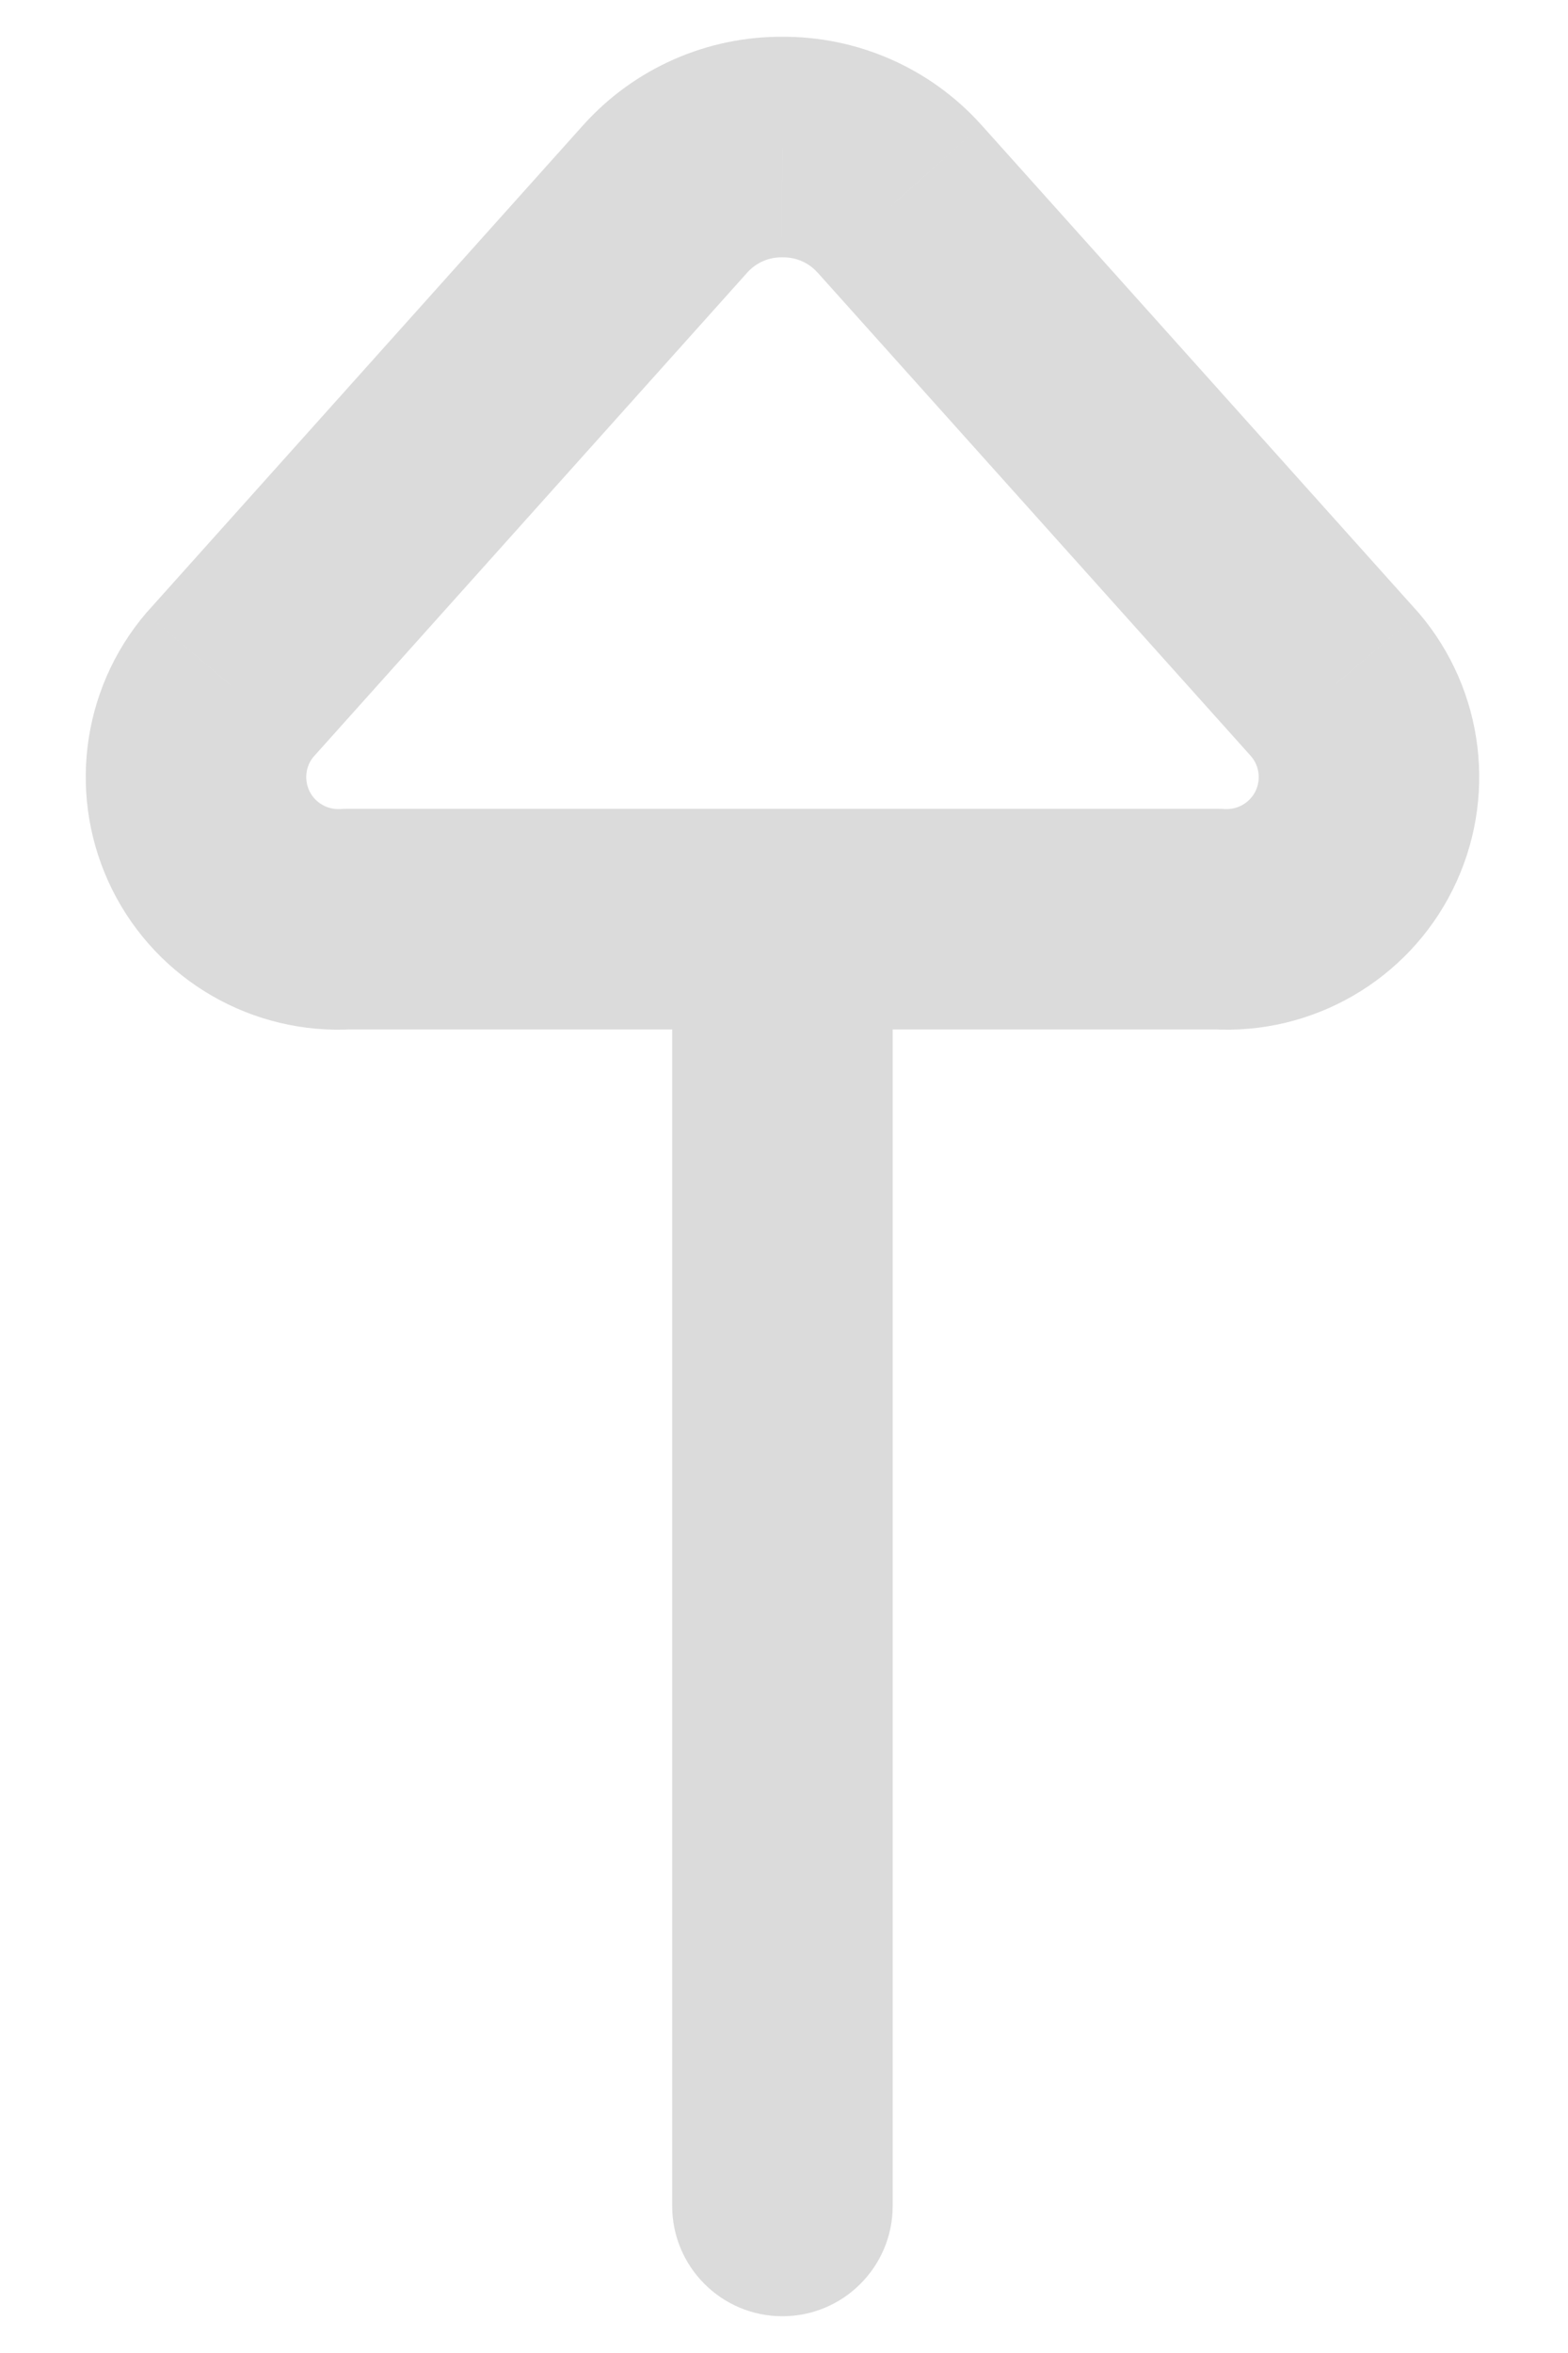 <svg width="16" height="24" viewBox="0 0 16 24" fill="none" xmlns="http://www.w3.org/2000/svg">
<path d="M12.43 9.375L12.497 8.252C12.475 8.251 12.452 8.25 12.43 8.25V9.375ZM13.622 6.984L14.479 6.254C14.473 6.247 14.466 6.24 14.46 6.233L13.622 6.984ZM9.176 2.025L10.014 1.274L10.012 1.272L9.176 2.025ZM7.984 1.5L7.974 2.625L7.993 2.625L7.984 1.5ZM6.791 2.025L5.955 1.272L5.953 1.274L6.791 2.025ZM2.347 6.984L1.509 6.233C1.503 6.24 1.496 6.247 1.49 6.254L2.347 6.984ZM3.539 9.375V8.25C3.517 8.25 3.494 8.251 3.472 8.252L3.539 9.375ZM9.109 9.375C9.109 8.754 8.605 8.25 7.984 8.25C7.362 8.25 6.859 8.754 6.859 9.375H9.109ZM6.859 22.5C6.859 23.121 7.362 23.625 7.984 23.625C8.605 23.625 9.109 23.121 9.109 22.5H6.859ZM7.984 10.5H12.43V8.25H7.984V10.5ZM12.362 10.498C13.393 10.56 14.362 10 14.823 9.076L12.81 8.072C12.751 8.189 12.628 8.26 12.497 8.252L12.362 10.498ZM14.823 9.076C15.284 8.151 15.149 7.041 14.479 6.254L12.766 7.714C12.851 7.813 12.868 7.954 12.81 8.072L14.823 9.076ZM14.46 6.233L10.014 1.274L8.339 2.776L12.785 7.735L14.46 6.233ZM10.012 1.272C9.493 0.695 8.751 0.369 7.974 0.375L7.993 2.625C8.125 2.624 8.252 2.68 8.34 2.778L10.012 1.272ZM7.993 0.375C7.217 0.369 6.475 0.695 5.955 1.272L7.627 2.778C7.716 2.68 7.842 2.624 7.974 2.625L7.993 0.375ZM5.953 1.274L1.509 6.233L3.185 7.735L7.629 2.776L5.953 1.274ZM1.49 6.254C0.82 7.041 0.685 8.151 1.146 9.076L3.159 8.072C3.101 7.954 3.118 7.813 3.203 7.714L1.49 6.254ZM1.146 9.076C1.607 10 2.576 10.56 3.607 10.498L3.472 8.252C3.341 8.26 3.218 8.189 3.159 8.072L1.146 9.076ZM3.539 10.5H7.984V8.25H3.539V10.5ZM6.859 9.375V22.5H9.109V9.375H6.859Z" fill="#DBDBDB"/>
</svg>
